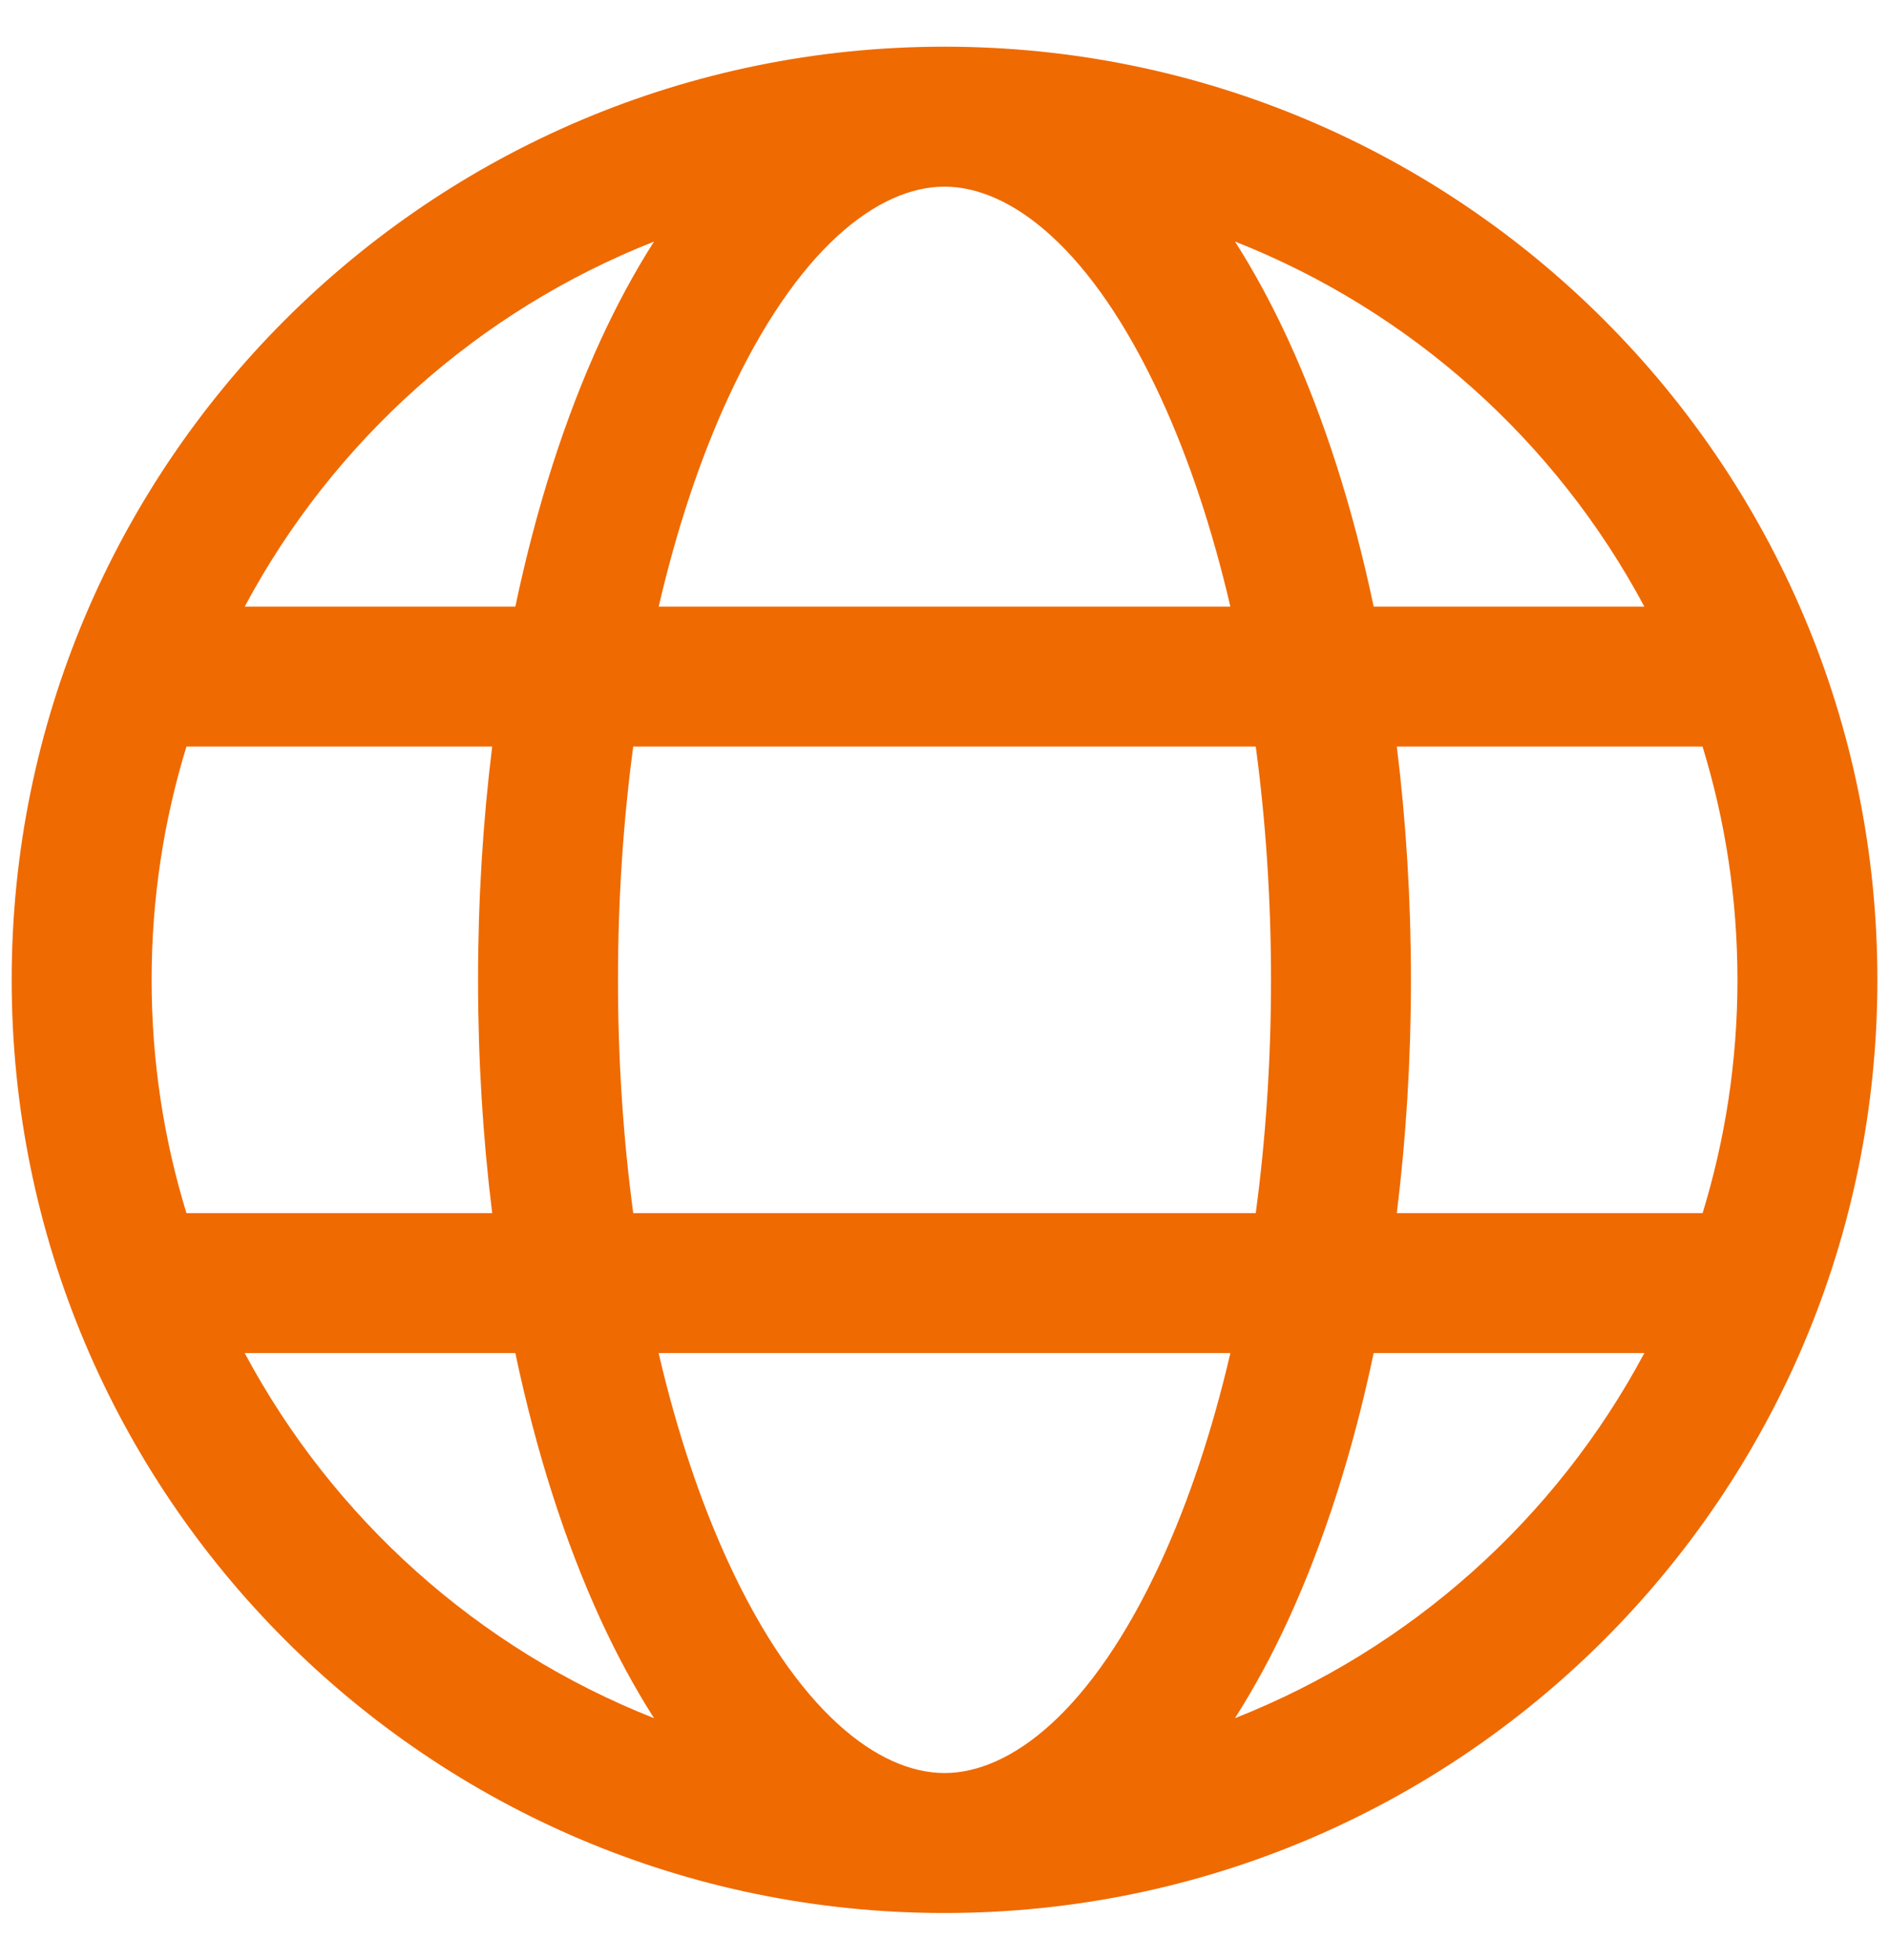 <svg width="27" height="28" viewBox="0 0 27 28" fill="none" xmlns="http://www.w3.org/2000/svg">
<path fill-rule="evenodd" clip-rule="evenodd" d="M13.494 27.333L13.5 27.333C20.864 27.333 26.834 21.364 26.834 14C26.834 6.636 20.864 0.667 13.5 0.667C6.137 0.667 0.167 6.636 0.167 14C0.167 21.362 6.133 27.33 13.494 27.333ZM13.497 2.667C12.56 2.668 11.393 3.539 10.402 5.697C10.009 6.552 9.673 7.554 9.415 8.667H17.586C17.327 7.554 16.991 6.552 16.598 5.697C15.606 3.537 14.437 2.667 13.5 2.667L13.497 2.667ZM17.949 10.667C18.09 11.718 18.167 12.837 18.167 14C18.167 15.163 18.09 16.282 17.949 17.333H9.051C8.91 16.282 8.833 15.163 8.833 14C8.833 12.837 8.91 11.718 9.051 10.667H17.949ZM7.366 8.667C7.663 7.255 8.076 5.968 8.584 4.862C8.811 4.368 9.066 3.893 9.348 3.452C6.834 4.442 4.76 6.305 3.498 8.667H7.366ZM2.665 10.667H7.035C6.903 11.735 6.833 12.852 6.833 14C6.833 15.148 6.903 16.265 7.035 17.333H2.665C2.341 16.279 2.167 15.16 2.167 14C2.167 12.84 2.341 11.721 2.665 10.667ZM19.965 10.667H24.335C24.659 11.721 24.834 12.84 24.834 14C24.834 15.16 24.659 16.279 24.336 17.333H19.965C20.097 16.265 20.167 15.148 20.167 14C20.167 12.852 20.097 11.735 19.965 10.667ZM23.503 8.667H19.634C19.337 7.255 18.924 5.968 18.416 4.862C18.189 4.368 17.934 3.893 17.652 3.451C20.166 4.442 22.241 6.304 23.503 8.667ZM7.366 19.333H3.498C4.76 21.695 6.834 23.558 9.348 24.549C9.066 24.107 8.811 23.632 8.584 23.139C8.076 22.032 7.663 20.745 7.366 19.333ZM17.586 19.333H9.414C9.673 20.446 10.009 21.448 10.402 22.304C11.394 24.463 12.563 25.333 13.5 25.333C14.437 25.333 15.606 24.463 16.598 22.304C16.991 21.448 17.327 20.446 17.586 19.333ZM18.416 23.139C18.924 22.032 19.337 20.745 19.634 19.333H23.503C22.241 21.696 20.166 23.559 17.652 24.549C17.934 24.107 18.189 23.633 18.416 23.139Z" fill="#EF6A00"/>
</svg>
